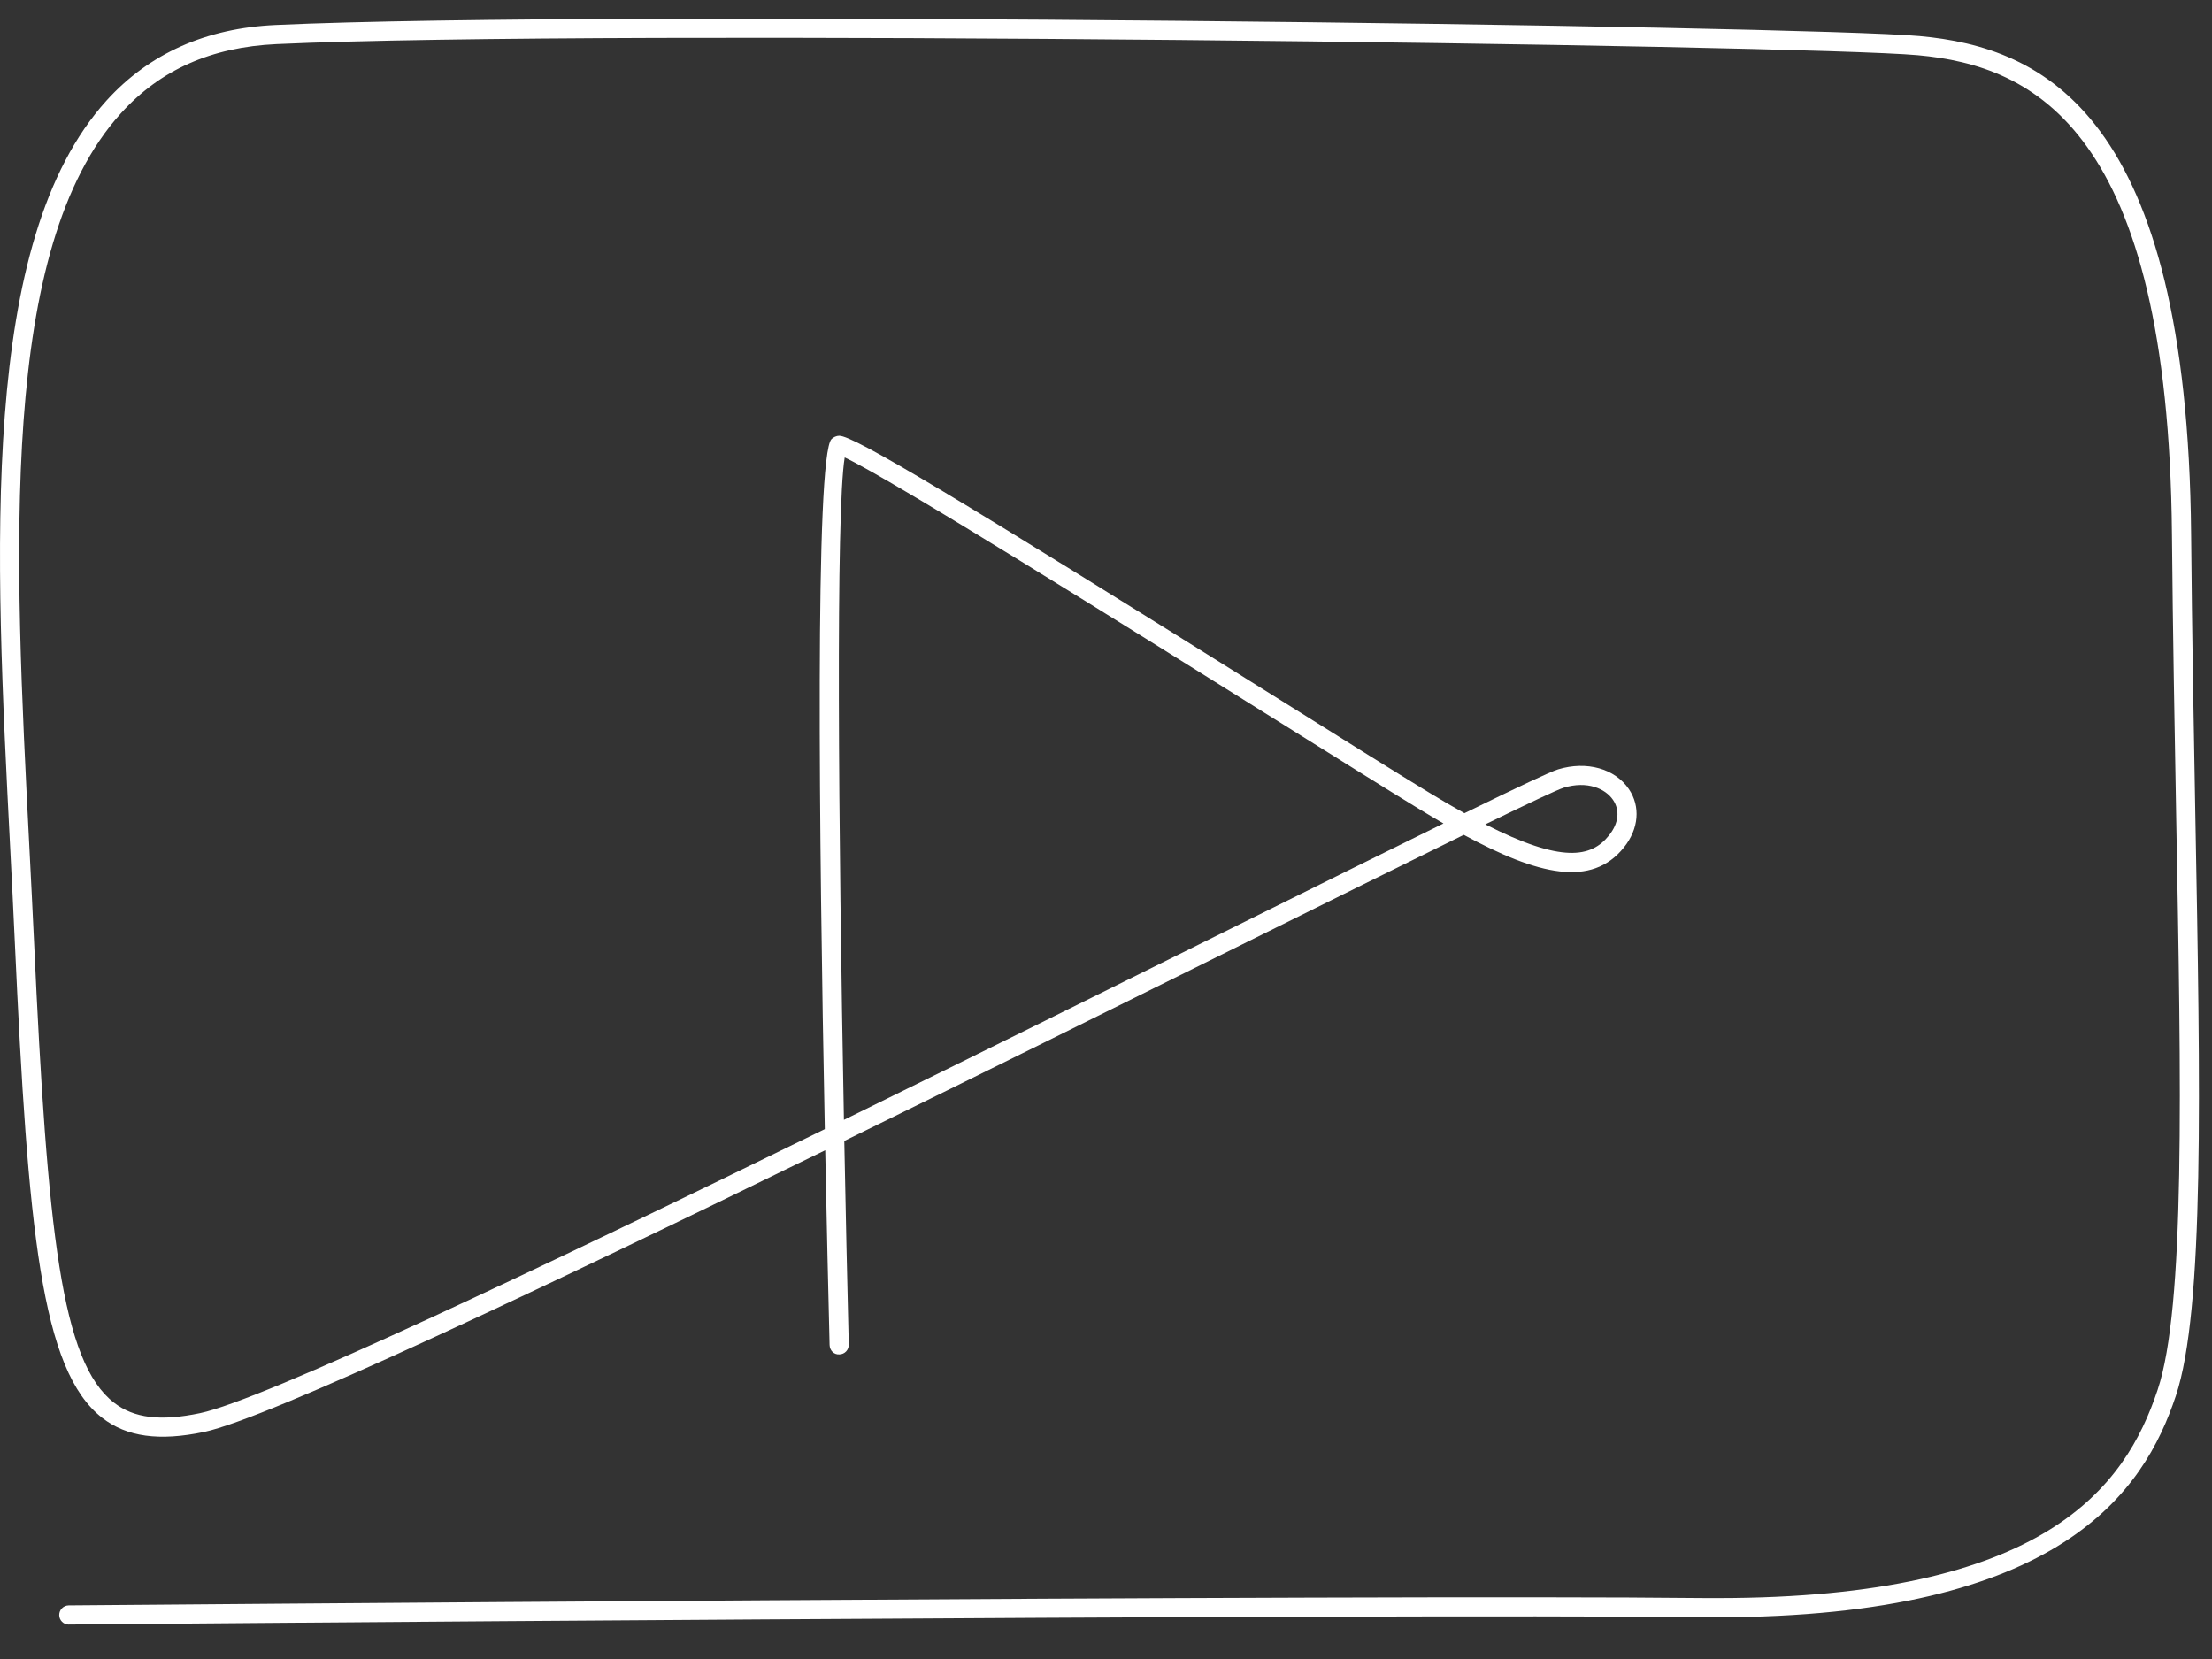 <svg width="48" height="36" viewBox="0 0 48 36" fill="none" xmlns="http://www.w3.org/2000/svg">
<rect x="0" y="0" width="48" height="36" fill="#333333" stroke="none"/>
<path d="M1.493 35.254C1.379 35.254 1.286 35.162 1.285 35.047C1.284 34.932 1.376 34.838 1.492 34.837C1.774 34.835 29.752 34.597 36.9 34.677C37.022 34.678 37.143 34.678 37.263 34.678C44.39 34.678 46.117 32.271 46.82 30.16C47.42 28.362 47.333 23.647 47.222 17.678C47.188 15.772 47.15 13.729 47.131 11.594C47.052 2.816 44.143 1.427 41.618 1.198C39.117 0.971 13.244 0.625 6.001 0.957C4.586 1.022 3.481 1.513 2.625 2.457C-0.03 5.384 0.308 11.992 0.637 18.381C0.672 19.068 0.707 19.748 0.738 20.418C1.029 26.762 1.334 29.557 2.474 30.438C2.908 30.776 3.486 30.845 4.342 30.665C5.712 30.377 11.673 27.548 17.898 24.502C17.773 18.158 17.682 9.899 18.044 9.528C18.083 9.487 18.154 9.456 18.21 9.456C18.529 9.456 20.687 10.748 27.829 15.219C29.226 16.094 30.399 16.828 31.008 17.197C31.284 17.365 31.539 17.514 31.778 17.646C32.968 17.064 33.641 16.747 33.811 16.695C34.429 16.507 35.044 16.678 35.346 17.123C35.603 17.501 35.562 17.986 35.239 18.389C34.537 19.265 33.377 18.991 31.764 18.116C30.517 18.727 28.828 19.565 26.938 20.502C24.335 21.794 21.306 23.297 18.321 24.758C18.351 26.302 18.384 27.806 18.418 29.177C18.42 29.292 18.33 29.388 18.215 29.39C18.094 29.399 18.006 29.302 18.002 29.187C17.973 28.032 17.939 26.568 17.907 24.96C11.72 27.986 5.821 30.779 4.428 31.073C3.454 31.277 2.753 31.181 2.219 30.768C0.889 29.738 0.608 26.683 0.321 20.437C0.291 19.769 0.256 19.088 0.221 18.404C-0.112 11.928 -0.456 5.233 2.316 2.177C3.238 1.162 4.471 0.611 5.981 0.542C13.236 0.208 39.15 0.556 41.655 0.783C44.355 1.029 47.465 2.48 47.547 11.59C47.566 13.724 47.603 15.765 47.638 17.67C47.749 23.679 47.837 28.425 47.215 30.292C46.525 32.362 44.737 35.094 37.247 35.094C37.131 35.094 37.014 35.093 36.895 35.092C29.746 35.01 1.776 35.251 1.495 35.253C1.494 35.254 1.494 35.254 1.493 35.254ZM18.33 9.927C18.135 11.088 18.193 17.958 18.313 24.3C21.239 22.866 24.202 21.396 26.754 20.129C28.669 19.179 30.189 18.425 31.323 17.869C31.151 17.769 30.974 17.664 30.792 17.553C30.183 17.183 29.007 16.448 27.608 15.572C24.468 13.607 19.34 10.398 18.33 9.927ZM32.231 17.888C33.893 18.737 34.532 18.608 34.914 18.129C35.125 17.866 35.157 17.585 35.002 17.357C34.836 17.113 34.443 16.938 33.933 17.093C33.796 17.135 33.181 17.425 32.231 17.888Z" fill="white"/>
</svg>
